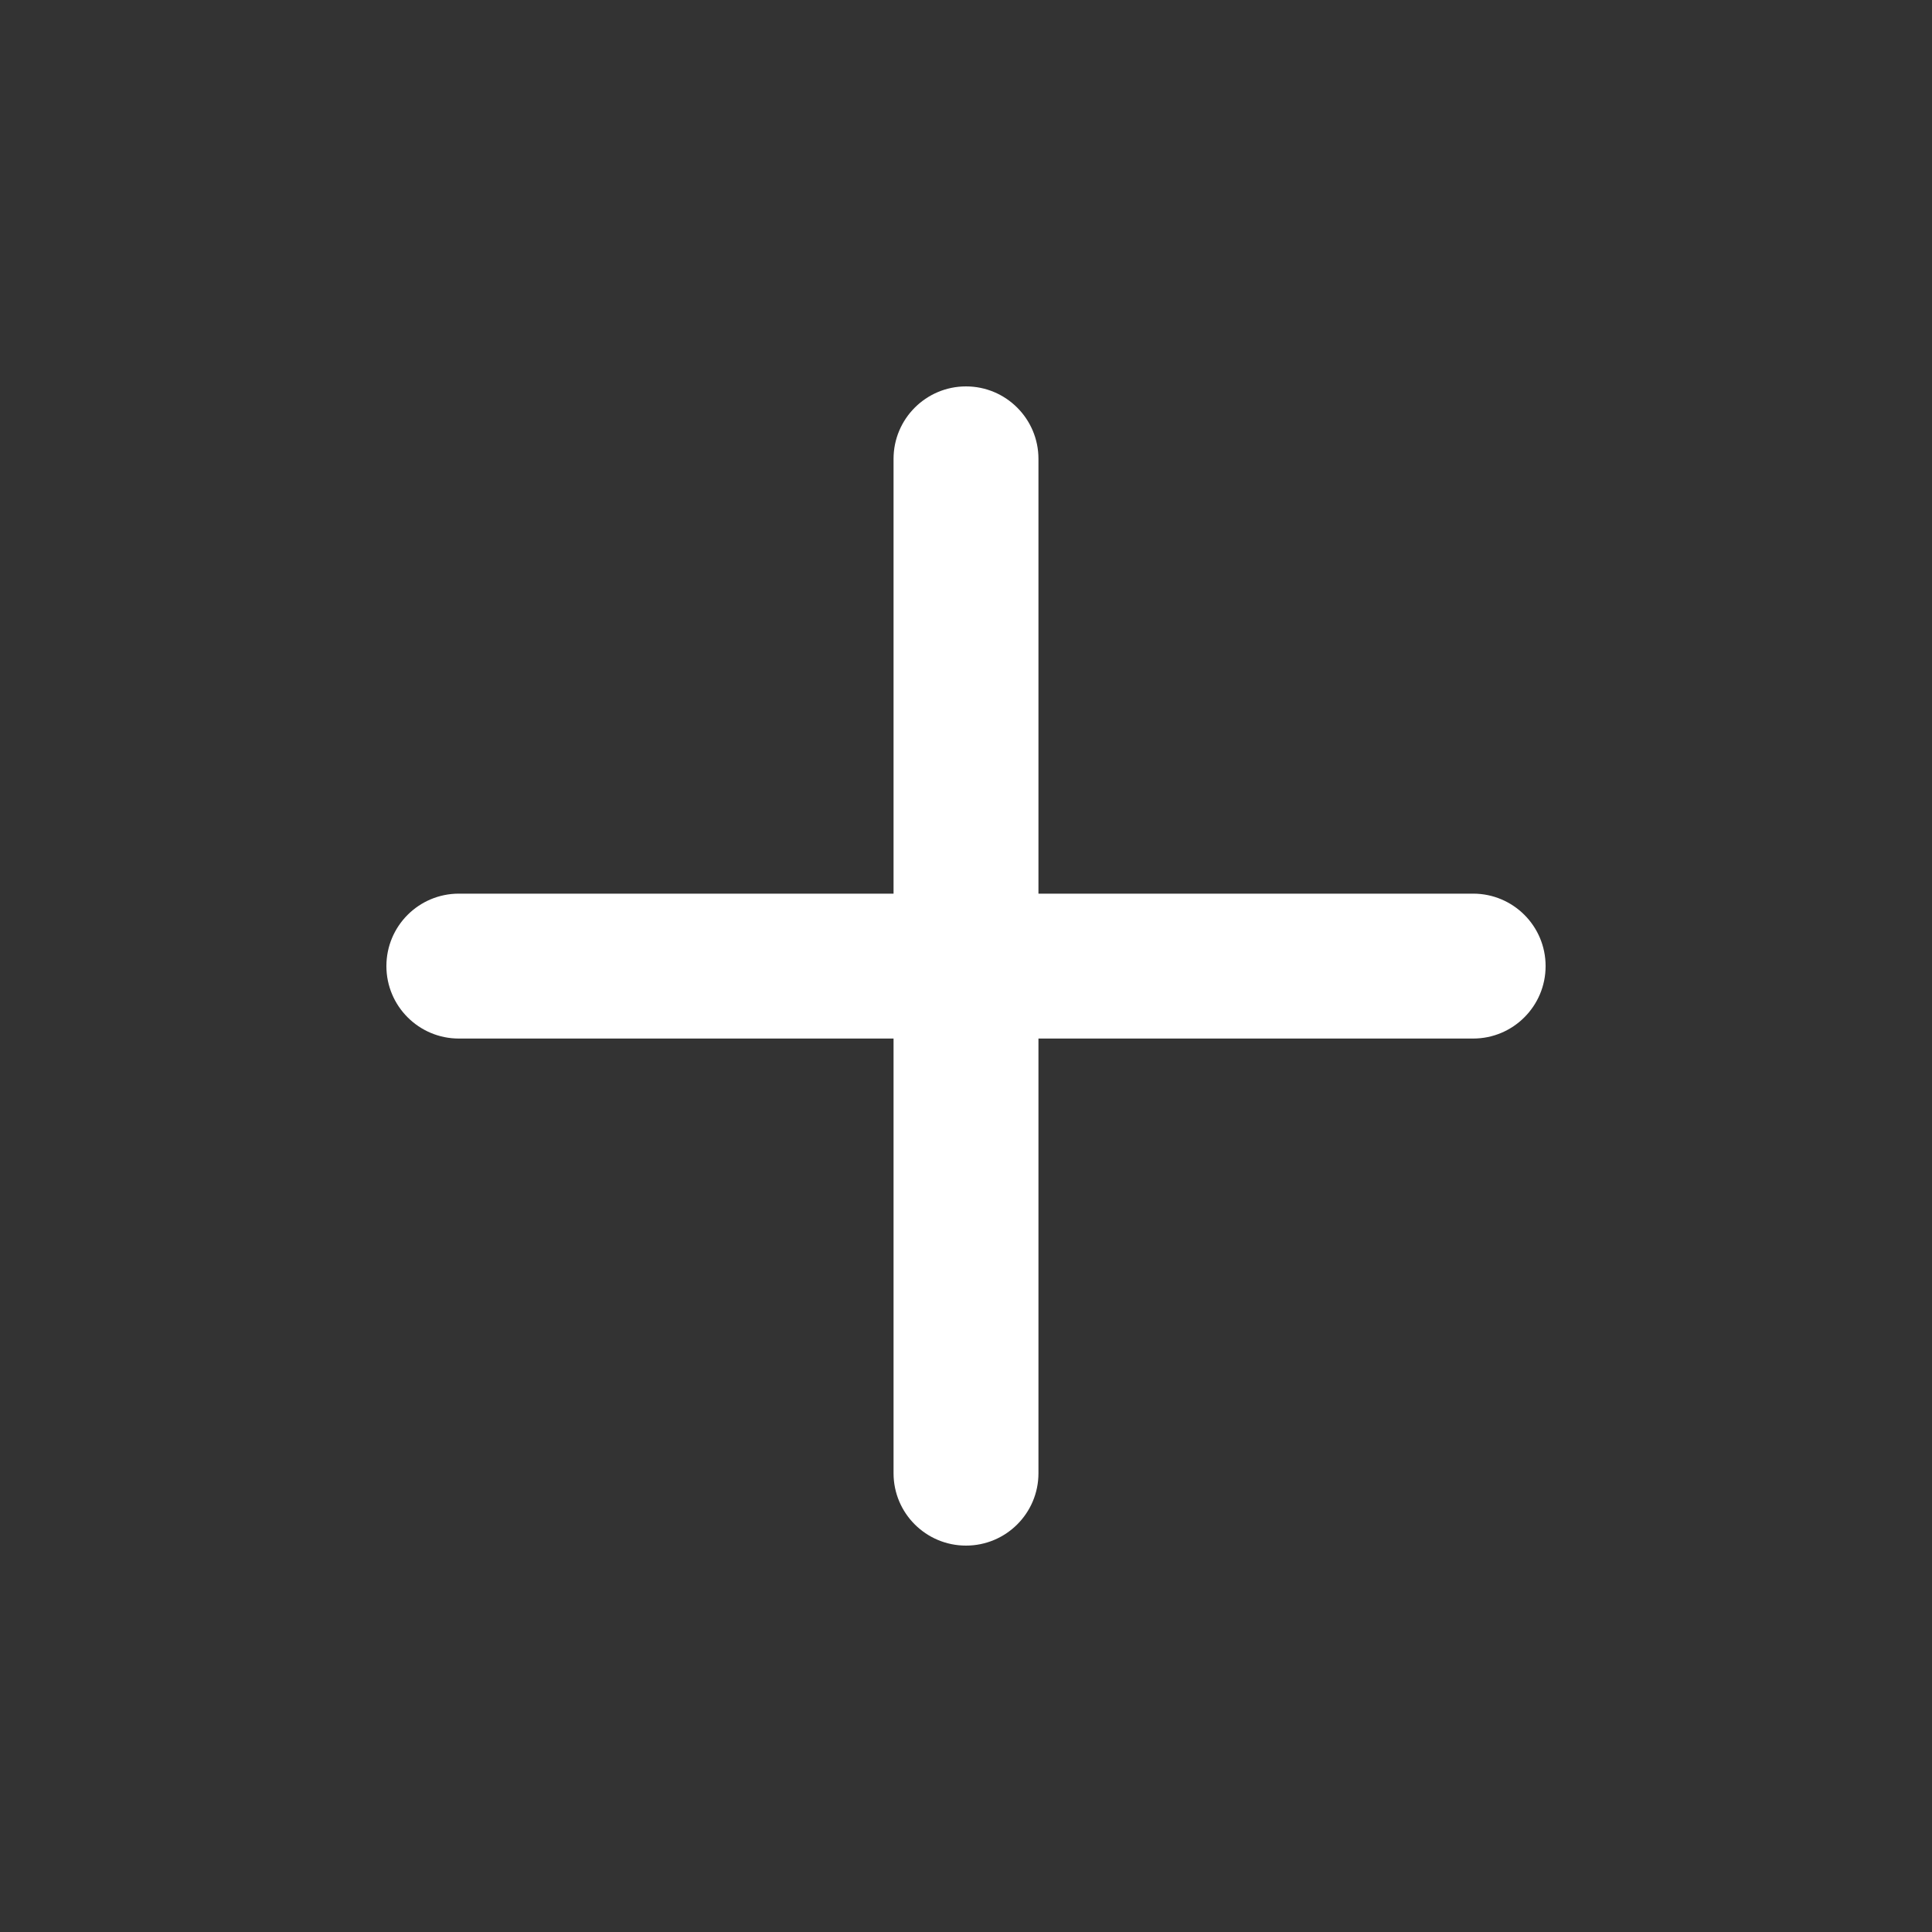 <svg width="20" height="20" viewBox="0 0 20 20" fill="none" xmlns="http://www.w3.org/2000/svg">
<rect x="0" y="0" width="20" height="20" fill="#333333" stroke="none"/>
<g id="plus">
<path id="Icon" fill-rule="evenodd" clip-rule="evenodd" d="M10 4C10.414 4 10.75 4.336 10.75 4.75V9.251H15.25C15.664 9.251 16 9.586 16 10.001C16 10.415 15.664 10.751 15.25 10.751H10.75V15.251C10.75 15.665 10.414 16 10 16C9.586 16 9.25 15.665 9.25 15.251V10.751H4.75C4.336 10.751 4 10.415 4 10.001C4 9.586 4.336 9.251 4.75 9.251H9.25V4.75C9.25 4.336 9.586 4 10 4Z" fill="white"/>
</g>
</svg>
